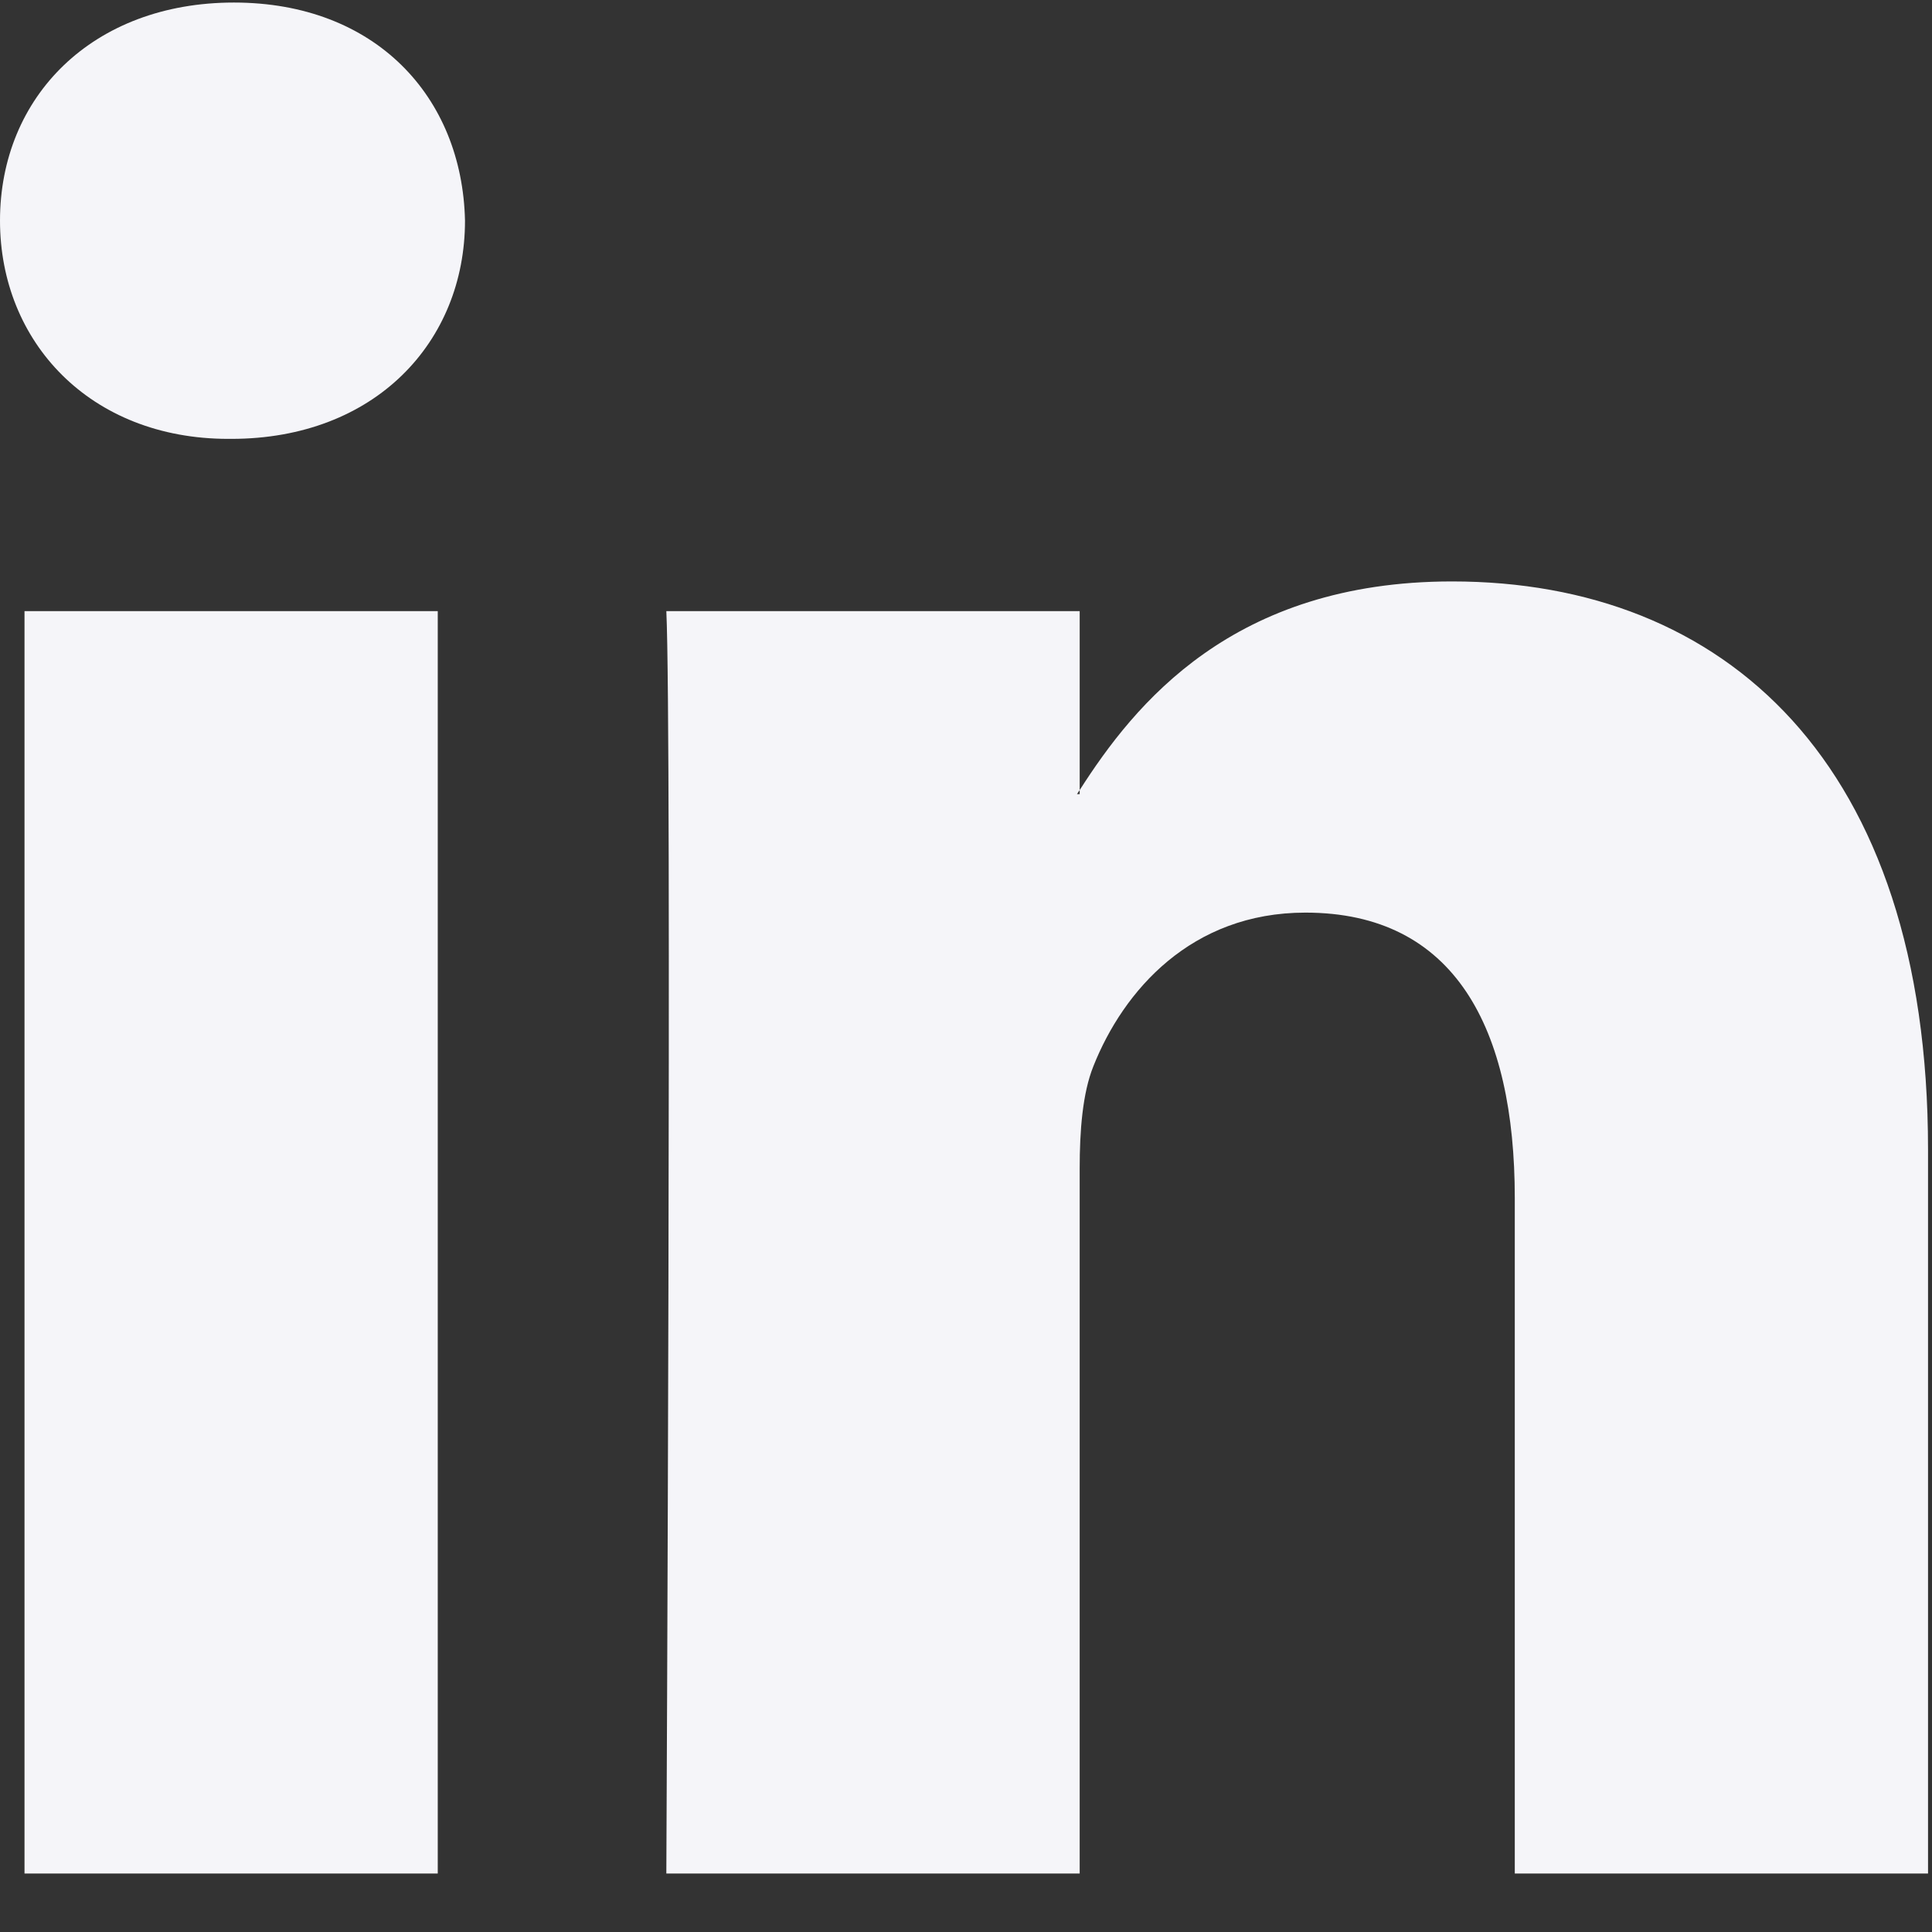 <?xml version="1.0" encoding="UTF-8"?> <svg xmlns="http://www.w3.org/2000/svg" width="19" height="19" viewBox="0 0 19 19"><rect x="0" y="0" width="19" height="19" fill="#333333" stroke="none"/><path d="M18.961 11.306v7.119h-4.064v-6.642c0-1.669-.588-2.808-2.059-2.808-1.123 0-1.79.768-2.085 1.51-.107.266-.135.635-.135 1.006v6.934H6.553s.055-11.25 0-12.415h4.065v1.76c-.008.013-.02.027-.027.04h.027v-.04c.54-.845 1.504-2.052 3.663-2.052 2.675 0 4.68 1.774 4.68 5.588zM2.301.025C.91.025 0 .951 0 2.17 0 3.36.883 4.316 2.246 4.316h.028c1.417 0 2.299-.955 2.299-2.146C4.546.95 3.691.025 2.3.025zm-2.06 18.4h4.064V6.01H.241v12.415z" fill="#F5F5F9" fill-rule="nonzero"></path></svg> 